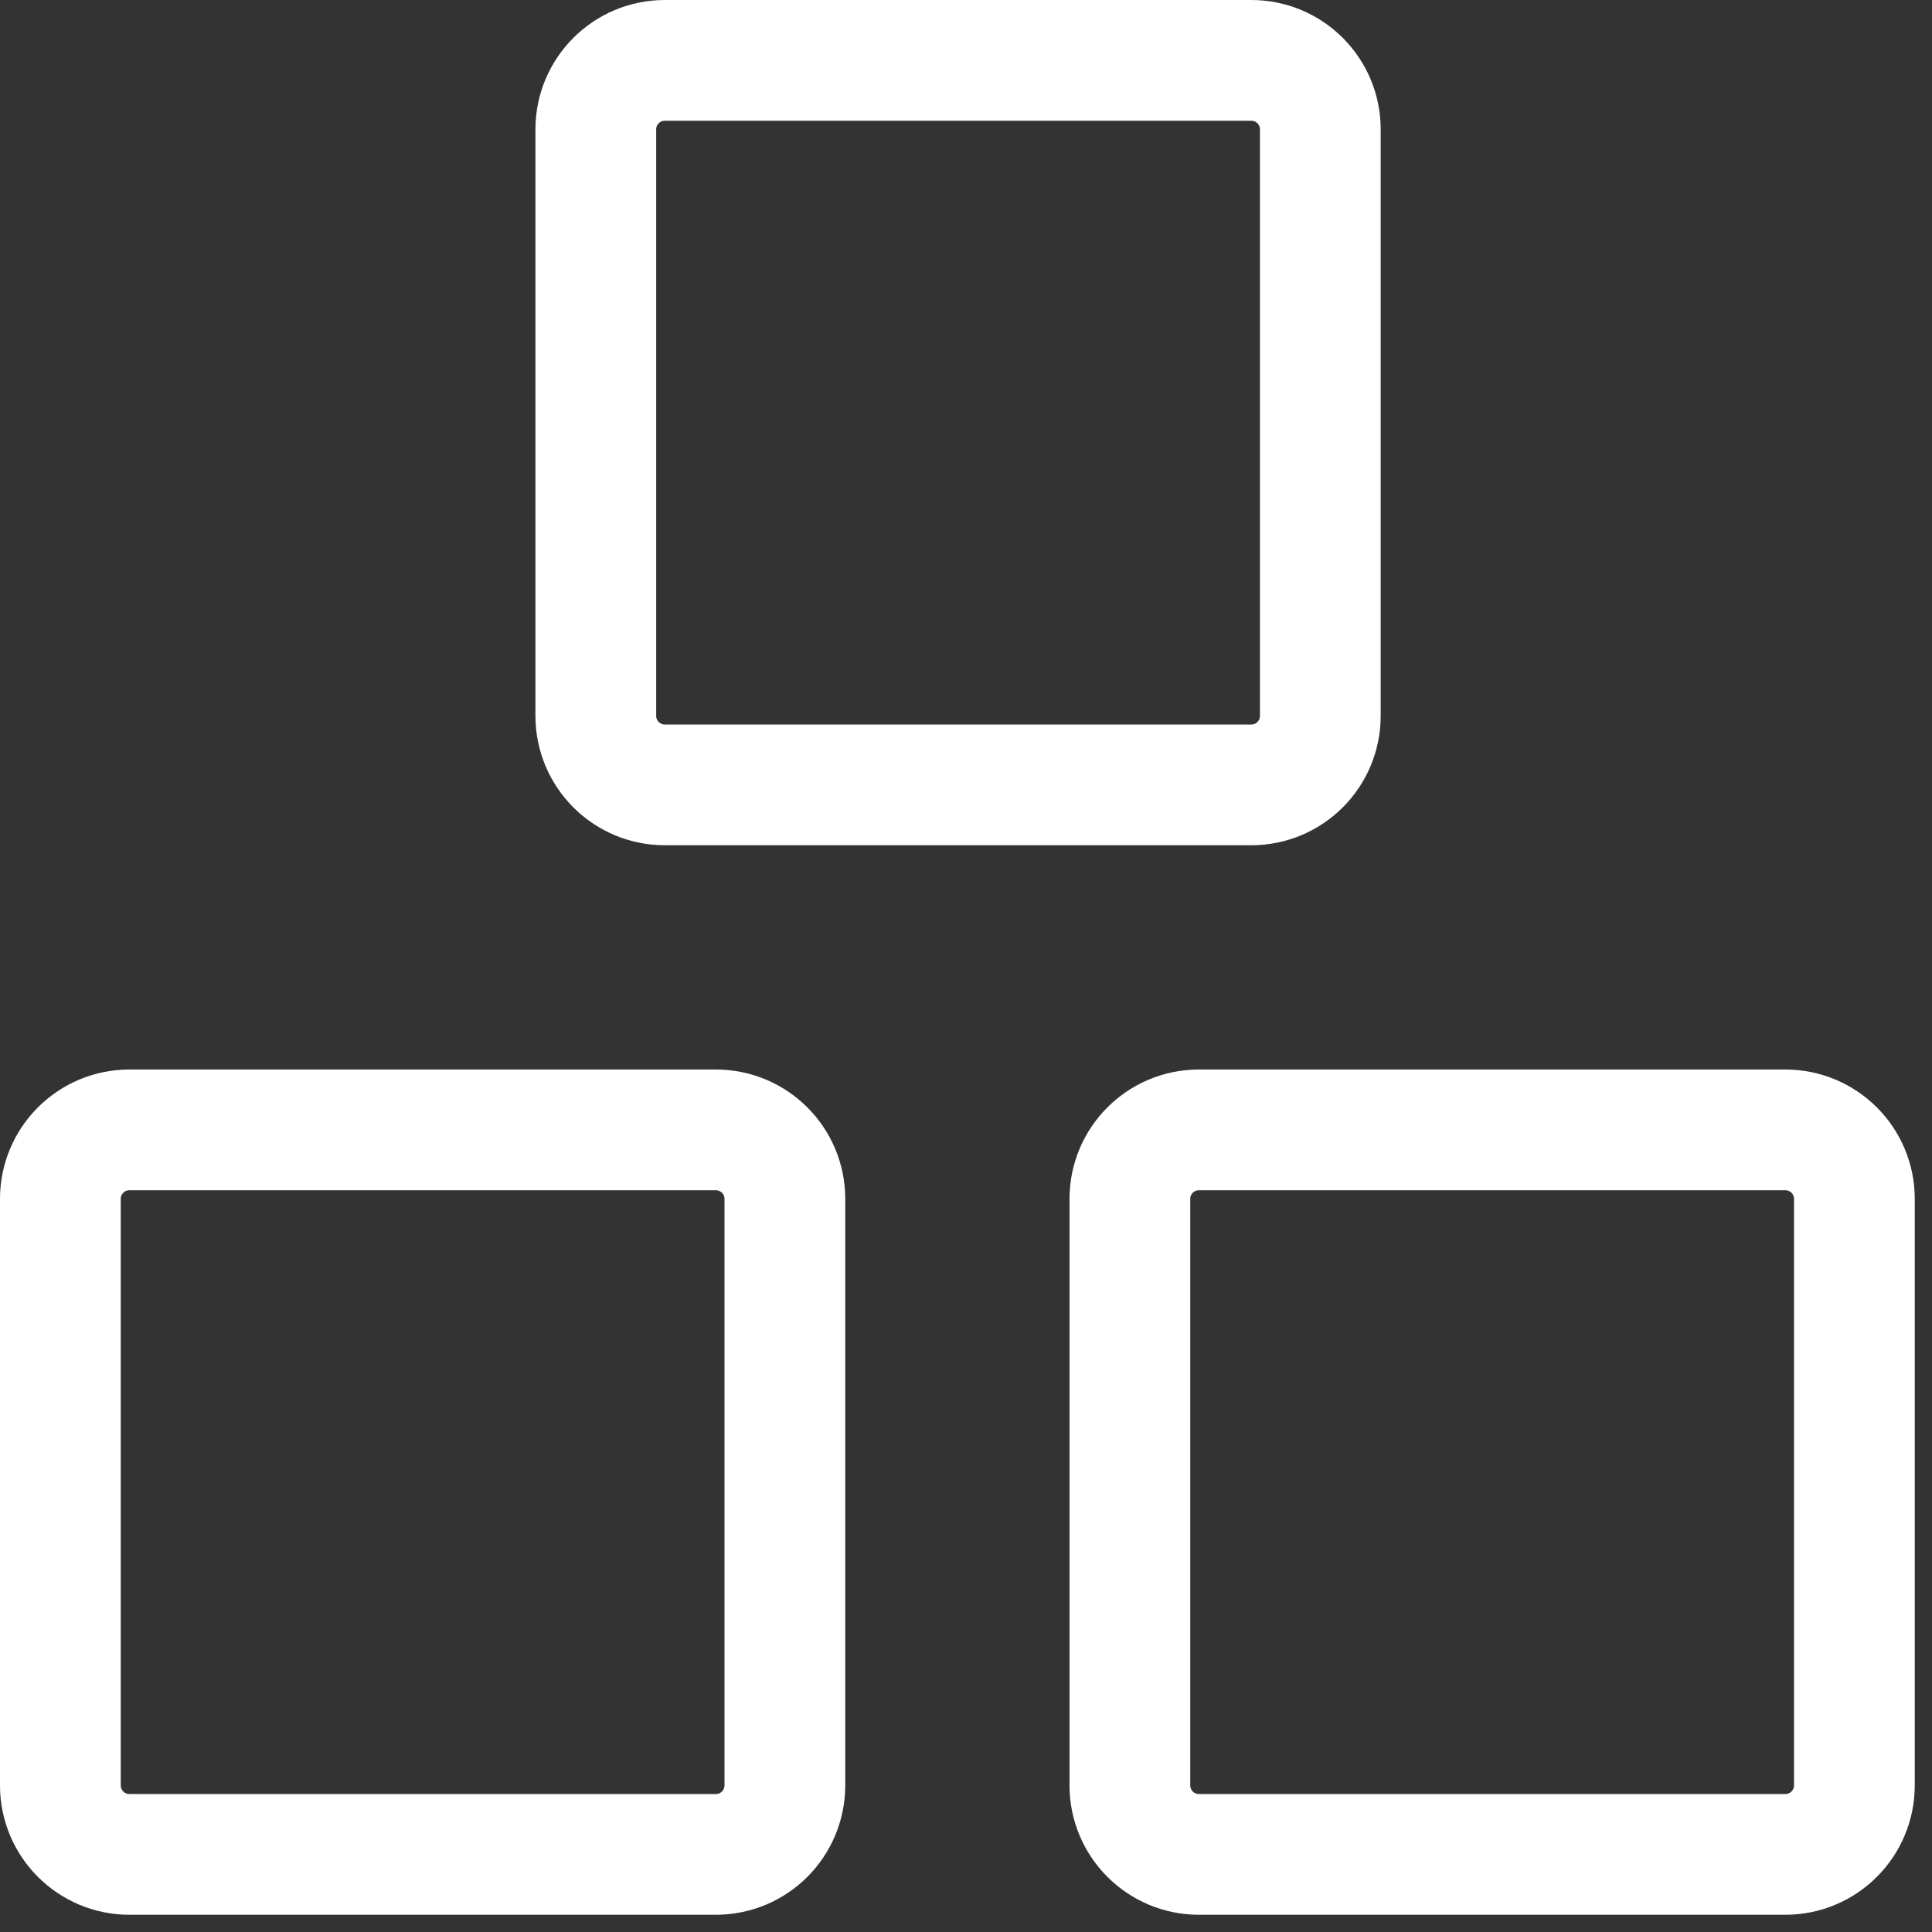 <svg width="64" height="64" viewBox="0 0 64 64" fill="none" xmlns="http://www.w3.org/2000/svg">
<rect x="0" y="0" width="64" height="64" fill="#333333" stroke="none"/>
<path d="M23.714 37.429H4.286C3.023 37.429 2 38.452 2 39.714V59.143C2 60.405 3.023 61.429 4.286 61.429H23.714C24.977 61.429 26 60.405 26 59.143V39.714C26 38.452 24.977 37.429 23.714 37.429Z" stroke="white" stroke-width="4" stroke-linecap="round" stroke-linejoin="round"/>
<path d="M59.143 37.429H39.714C38.452 37.429 37.429 38.452 37.429 39.714V59.143C37.429 60.405 38.452 61.429 39.714 61.429H59.143C60.405 61.429 61.429 60.405 61.429 59.143V39.714C61.429 38.452 60.405 37.429 59.143 37.429Z" stroke="white" stroke-width="4" stroke-linecap="round" stroke-linejoin="round"/>
<path d="M41.452 2H22.023C20.761 2 19.737 3.023 19.737 4.286V23.714C19.737 24.977 20.761 26 22.023 26H41.452C42.714 26 43.737 24.977 43.737 23.714V4.286C43.737 3.023 42.714 2 41.452 2Z" stroke="white" stroke-width="4" stroke-linecap="round" stroke-linejoin="round"/>
</svg>
